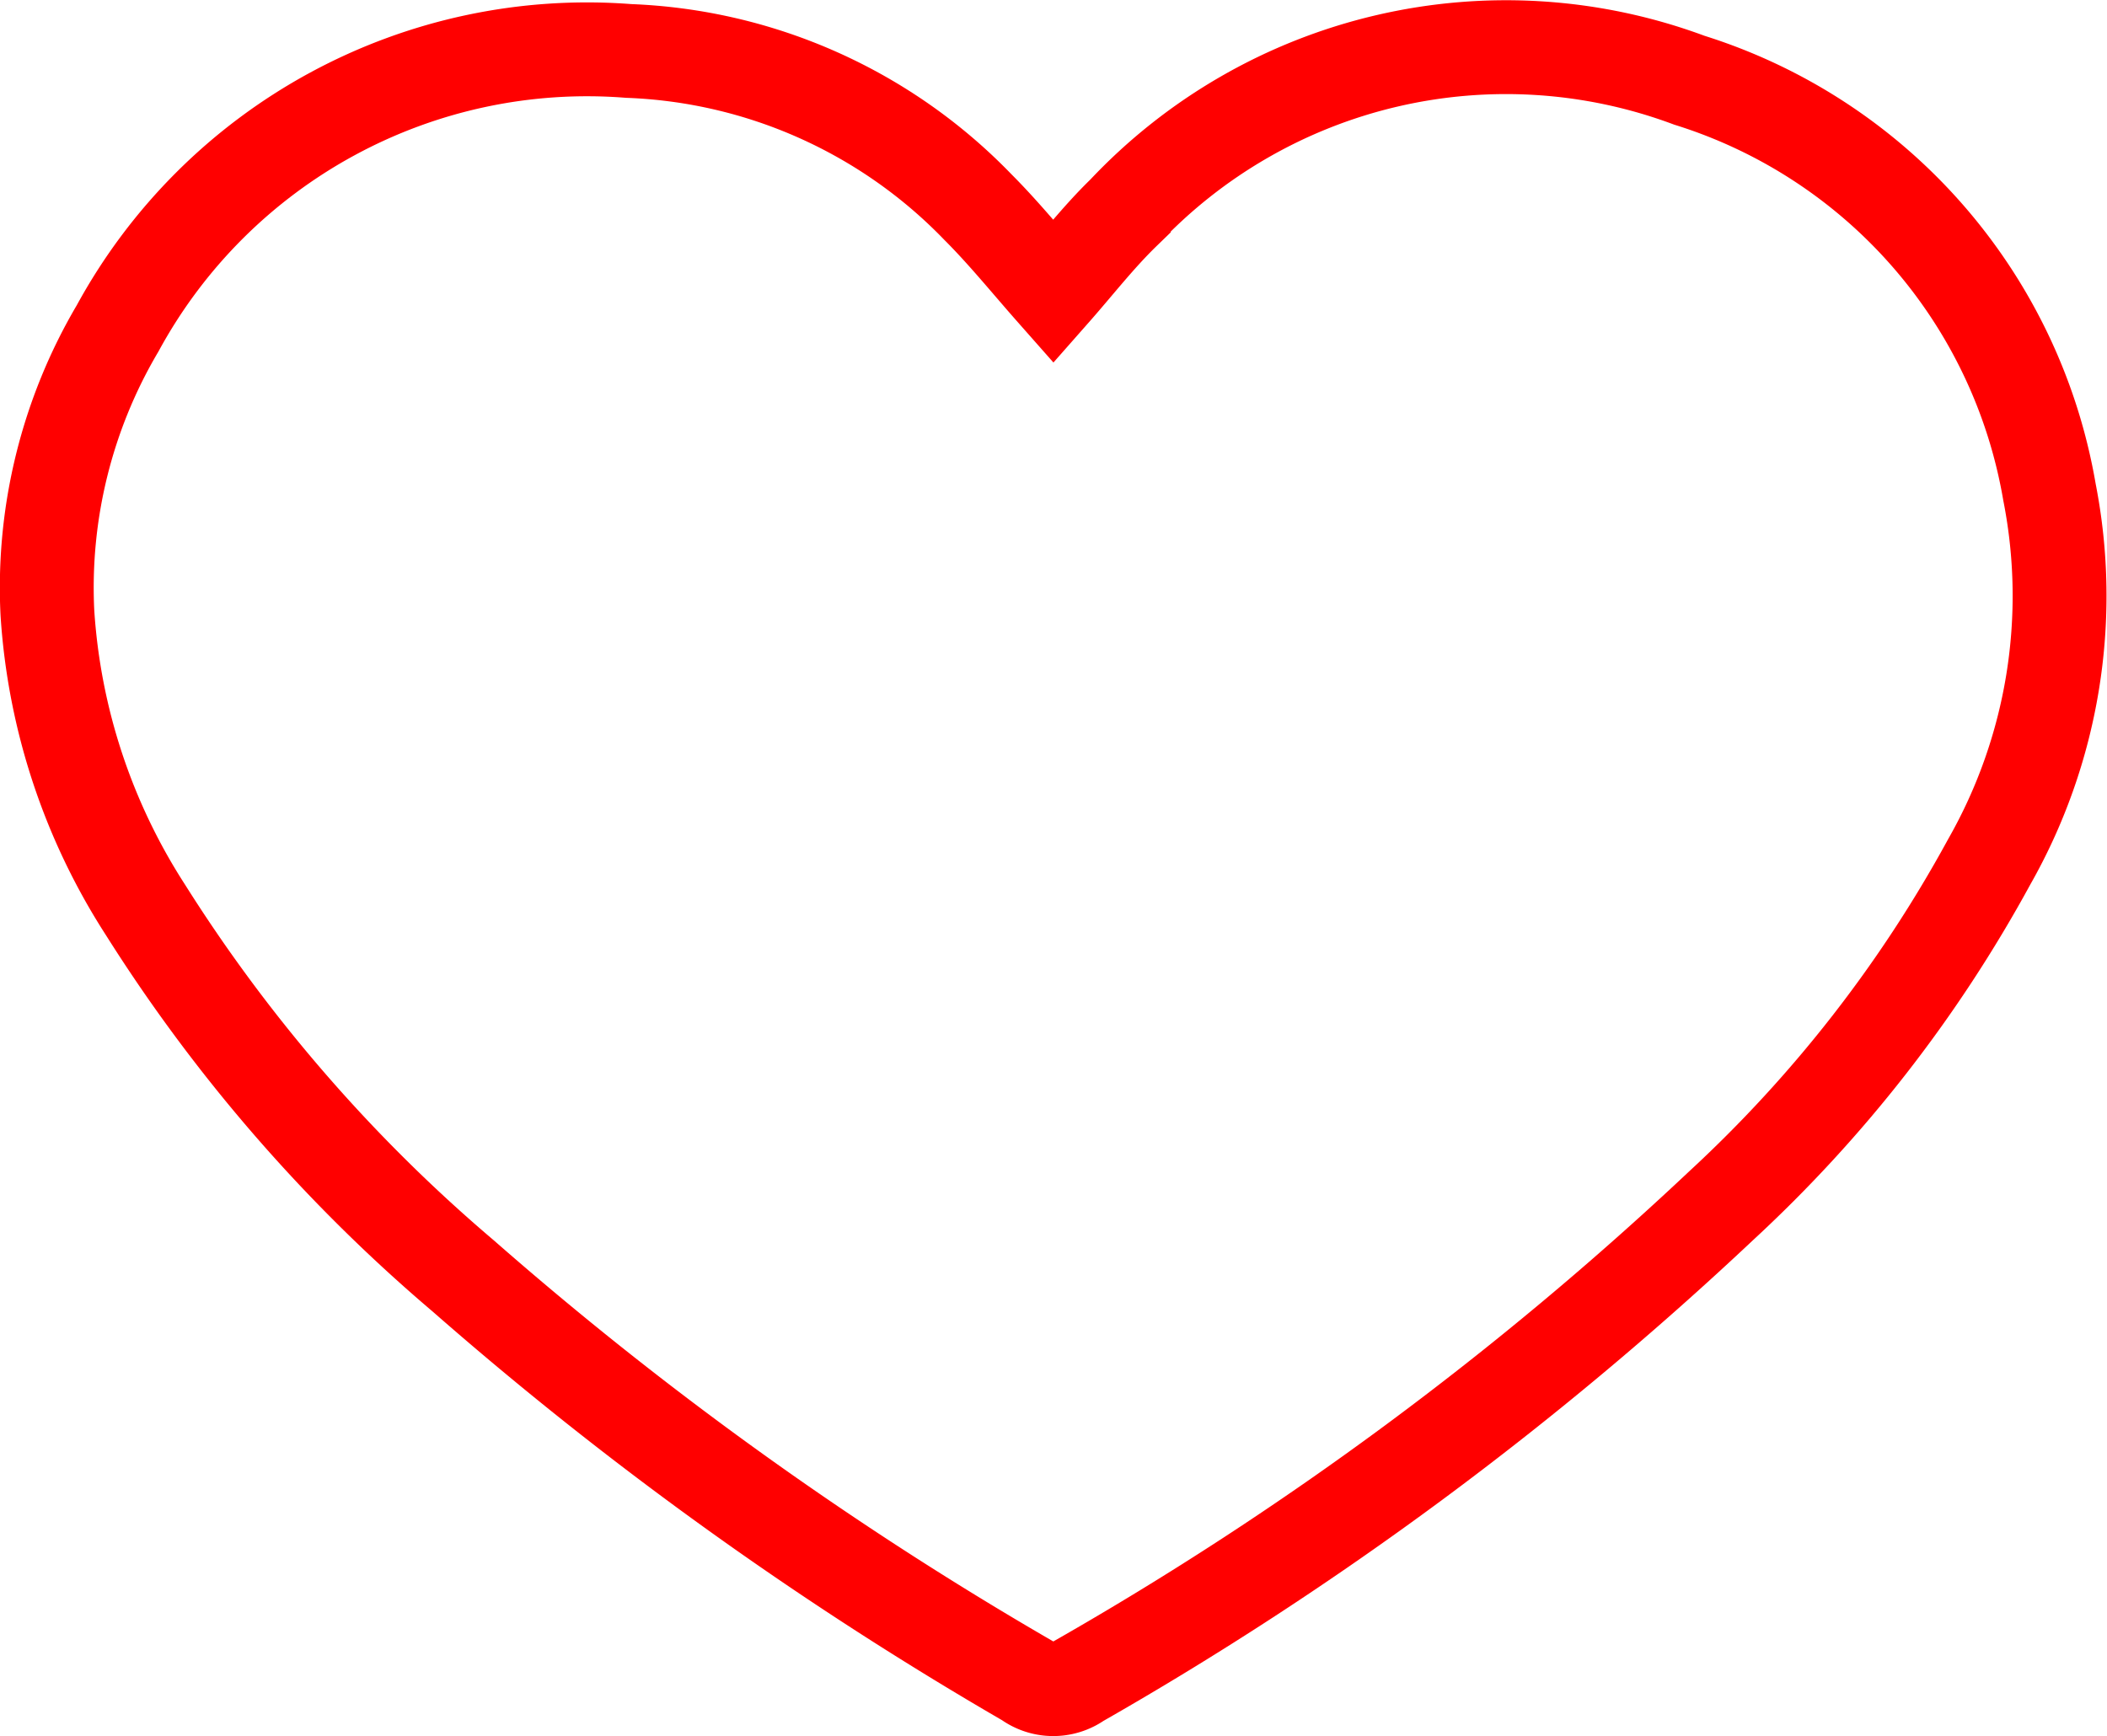 <svg xmlns="http://www.w3.org/2000/svg" width="22.448" height="18.498" viewBox="0 0 22.448 18.498">
  <path id="Path_111" data-name="Path 111" d="M10.724,2.595c.253-.287.483-.584.75-.843A5.589,5.589,0,0,1,17.5.343a5.583,5.583,0,0,1,3.836,4.388,5.731,5.731,0,0,1-.643,3.942,14.28,14.28,0,0,1-2.856,3.663A36.089,36.089,0,0,1,10.992,17.4a.466.466,0,0,1-.546-.005,38.015,38.015,0,0,1-6.01-4.312,17.026,17.026,0,0,1-3.385-3.9A6.615,6.615,0,0,1,.006,6.018,5.433,5.433,0,0,1,.754,2.987,5.694,5.694,0,0,1,6.2.031a5.454,5.454,0,0,1,3.72,1.664C10.2,1.975,10.451,2.286,10.724,2.595Z" transform="translate(0.499 0.512)" fill="none" stroke="red" stroke-width="1"/>
</svg>
